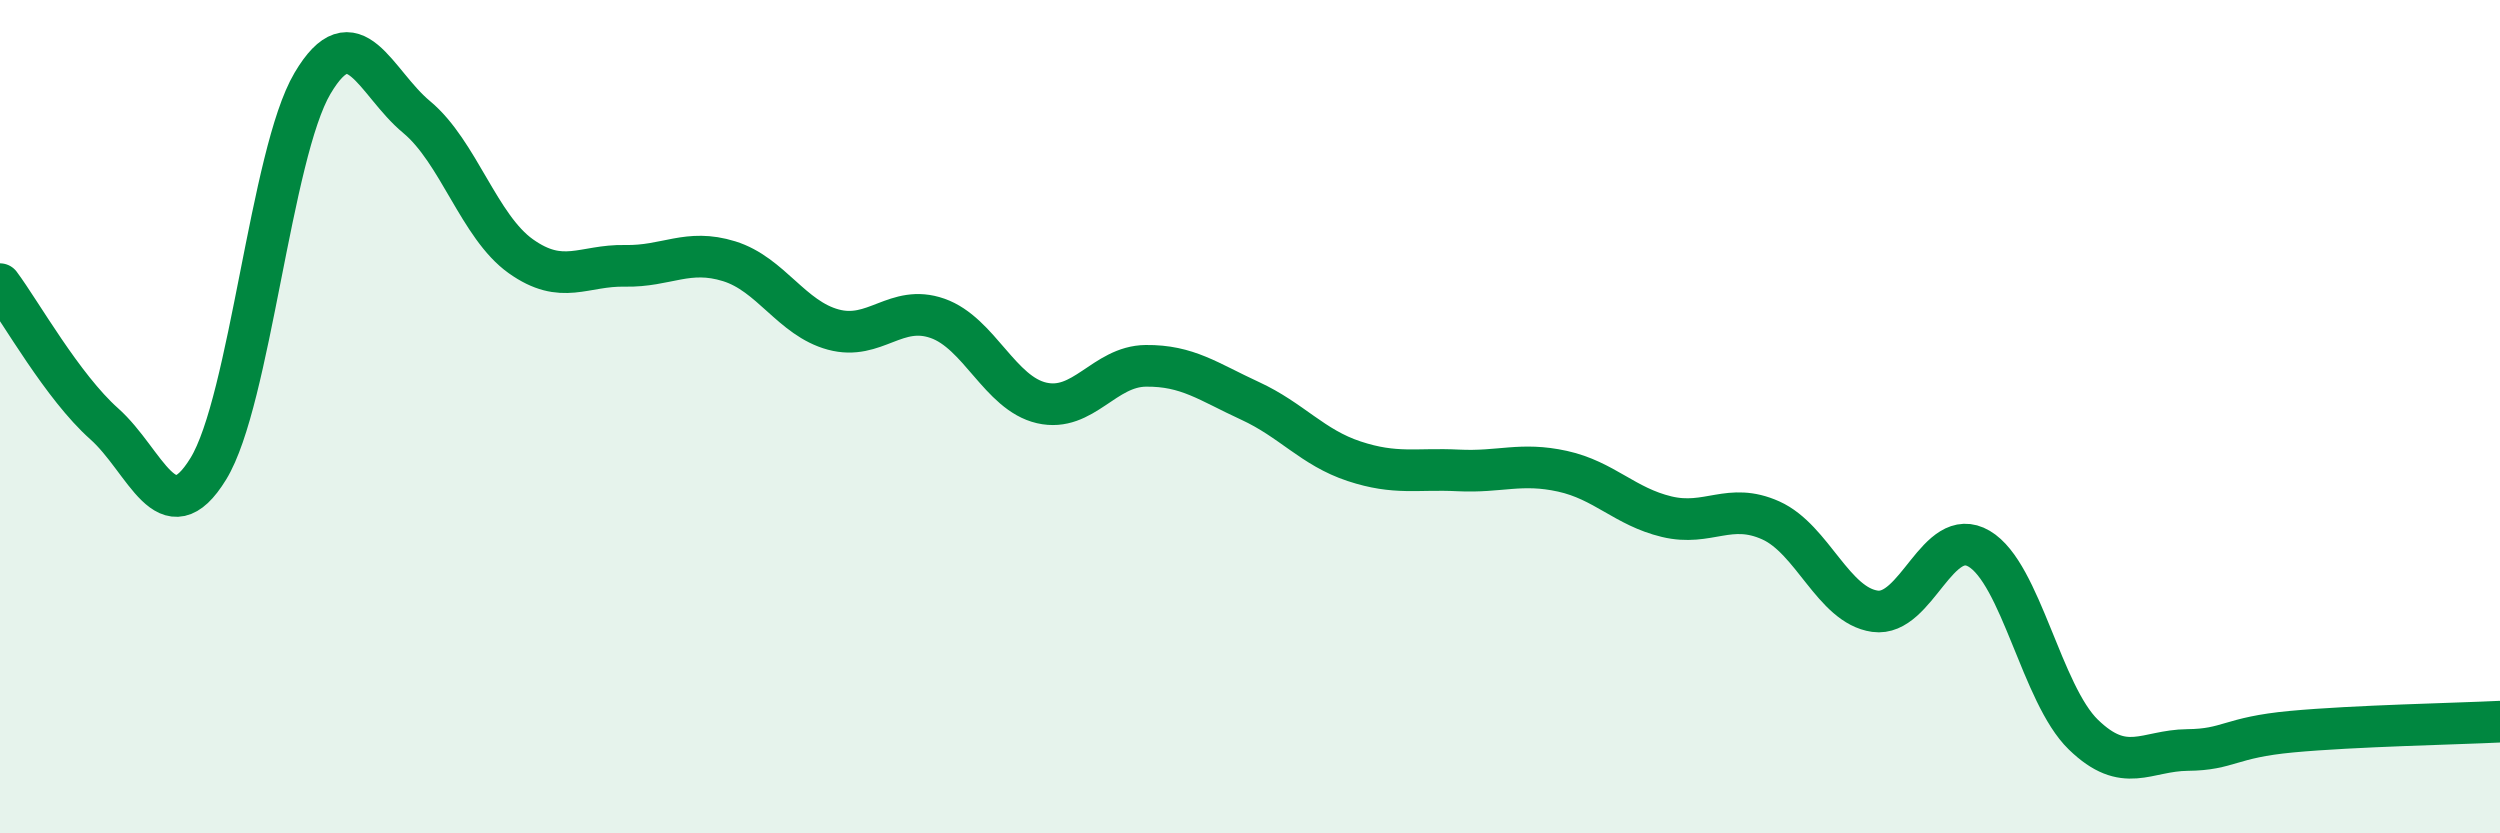 
    <svg width="60" height="20" viewBox="0 0 60 20" xmlns="http://www.w3.org/2000/svg">
      <path
        d="M 0,6.82 C 0.5,7.49 1.5,9.28 2.5,10.17 C 3.5,11.06 4,12.88 5,11.25 C 6,9.62 6.5,3.69 7.5,2 C 8.5,0.31 9,1.98 10,2.81 C 11,3.64 11.5,5.44 12.5,6.15 C 13.5,6.86 14,6.36 15,6.38 C 16,6.4 16.5,5.96 17.5,6.27 C 18.5,6.58 19,7.64 20,7.91 C 21,8.18 21.5,7.29 22.5,7.64 C 23.5,7.99 24,9.44 25,9.67 C 26,9.9 26.5,8.79 27.5,8.78 C 28.5,8.77 29,9.16 30,9.62 C 31,10.08 31.5,10.74 32.5,11.07 C 33.5,11.4 34,11.24 35,11.29 C 36,11.34 36.5,11.09 37.5,11.31 C 38.5,11.53 39,12.16 40,12.4 C 41,12.64 41.5,12.04 42.5,12.49 C 43.5,12.94 44,14.53 45,14.67 C 46,14.81 46.5,12.58 47.5,13.17 C 48.5,13.76 49,16.66 50,17.63 C 51,18.6 51.5,18.01 52.5,18 C 53.5,17.99 53.5,17.7 55,17.56 C 56.5,17.42 59,17.37 60,17.32L60 20L0 20Z"
        fill="#008740"
        opacity="0.1"
        stroke-linecap="round"
        stroke-linejoin="round"
      />
      <path
        d="M 0,6.82 C 0.5,7.49 1.5,9.28 2.5,10.17 C 3.5,11.06 4,12.88 5,11.25 C 6,9.62 6.5,3.69 7.5,2 C 8.5,0.31 9,1.98 10,2.81 C 11,3.64 11.5,5.44 12.5,6.15 C 13.5,6.86 14,6.36 15,6.38 C 16,6.4 16.5,5.96 17.5,6.27 C 18.5,6.58 19,7.64 20,7.91 C 21,8.18 21.5,7.29 22.5,7.64 C 23.5,7.99 24,9.44 25,9.67 C 26,9.9 26.5,8.79 27.5,8.78 C 28.5,8.77 29,9.16 30,9.62 C 31,10.08 31.5,10.74 32.5,11.07 C 33.5,11.4 34,11.24 35,11.29 C 36,11.34 36.5,11.09 37.5,11.31 C 38.5,11.53 39,12.16 40,12.4 C 41,12.64 41.5,12.04 42.5,12.49 C 43.5,12.94 44,14.53 45,14.67 C 46,14.81 46.5,12.58 47.5,13.17 C 48.5,13.76 49,16.66 50,17.63 C 51,18.6 51.5,18.01 52.5,18 C 53.5,17.99 53.5,17.7 55,17.56 C 56.5,17.42 59,17.37 60,17.32"
        stroke="#008740"
        stroke-width="1"
        fill="none"
        stroke-linecap="round"
        stroke-linejoin="round"
      />
    </svg>
  